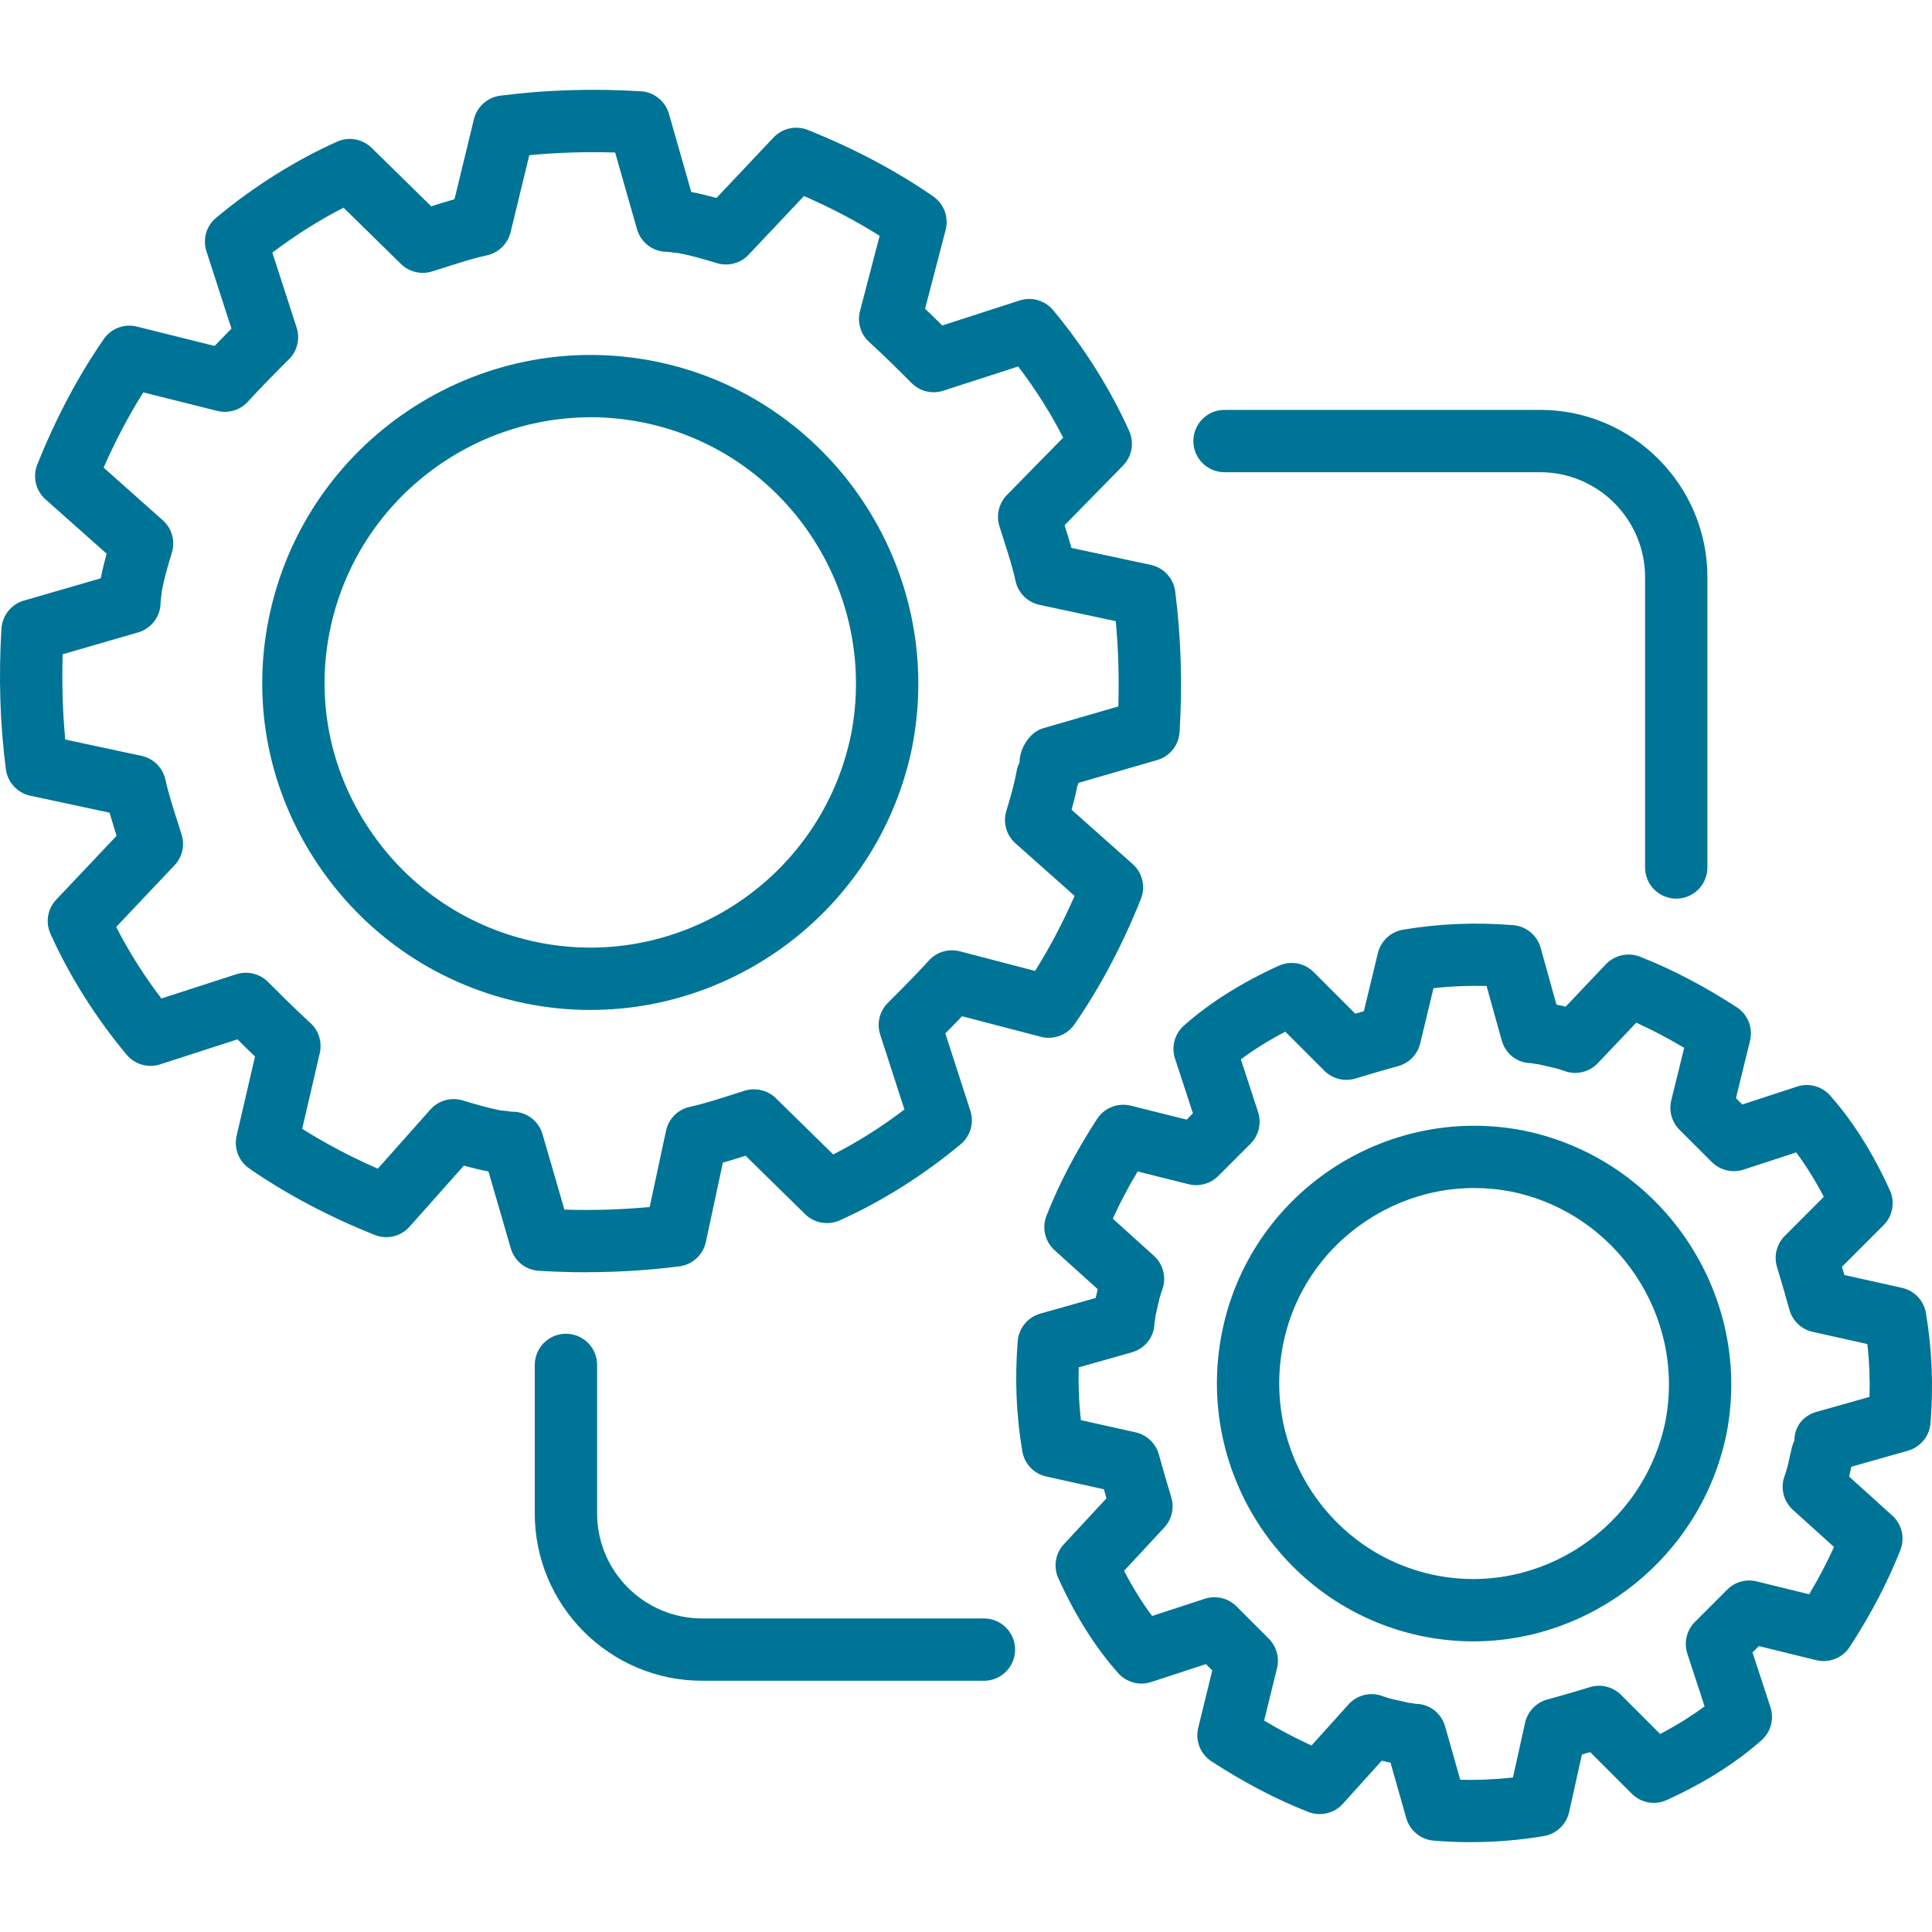 <?xml version="1.0" encoding="UTF-8"?><svg id="Layer_1" xmlns="http://www.w3.org/2000/svg" viewBox="0 0 60 60"><defs><style>.cls-1{fill:#007496;}</style></defs><path class="cls-1" d="M18.208,39.511c-.489,0-.981-.015-1.475-.045-.408-.025-.757-.303-.87-.697l-.693-2.387c-.268-.052-.522-.115-.765-.182l-1.686,1.896c-.271.306-.705.406-1.082.256-1.438-.575-2.749-1.27-3.897-2.064-.326-.226-.481-.628-.392-1.015l.572-2.463c-.186-.177-.368-.354-.546-.532l-2.402.777c-.372.122-.787.002-1.041-.301-.962-1.154-1.78-2.452-2.364-3.755-.161-.357-.09-.776.18-1.061l1.875-1.983c-.075-.234-.15-.473-.219-.716l-2.464-.528c-.401-.086-.704-.416-.757-.823C0,22.484-.046,21.015.045,19.523c.025-.408.303-.757.697-.871l2.387-.692c.052-.269.115-.522.182-.765l-1.897-1.686c-.305-.271-.407-.705-.256-1.083.576-1.437,1.27-2.748,2.065-3.896.229-.331.638-.486,1.03-.388l2.411.602c.175-.183.35-.362.524-.538l-.777-2.402c-.122-.376-.003-.789.301-1.041,1.156-.963,2.454-1.78,3.756-2.363.363-.163.79-.087,1.074.192l1.85,1.815c.236-.075.477-.151.723-.22l.603-2.484c.095-.389.42-.68.817-.731,1.405-.182,2.875-.229,4.368-.137.409.025.759.305.872.7l.693,2.427c.275.053.533.118.781.187l1.774-1.88c.274-.288.697-.381,1.063-.234,1.438.575,2.749,1.27,3.896,2.064.334.232.488.647.386,1.04l-.639,2.449c.182.173.359.346.534.52l2.402-.777c.377-.123.789-.001,1.041.301.961,1.154,1.779,2.453,2.362,3.754.163.363.087.789-.192,1.074l-1.815,1.851c.074.231.147.465.215.705l2.463.527c.402.086.705.416.758.823.181,1.41.227,2.88.136,4.368-.025.408-.303.757-.697.87l-2.438.707c-.012.033-.026.067-.042.102-.051.258-.112.503-.176.735l1.896,1.686c.305.271.407.704.256,1.083-.575,1.438-1.27,2.75-2.065,3.897-.232.334-.648.487-1.04.385l-2.45-.639c-.173.181-.346.359-.519.533l.777,2.402c.122.376.003.789-.301,1.041-1.154.962-2.452,1.779-3.756,2.363-.364.163-.79.087-1.074-.192l-1.85-1.815c-.231.074-.465.147-.705.215l-.528,2.463c-.086.401-.415.705-.822.757-.94.121-1.908.182-2.892.182ZM17.528,37.565c.9.029,1.786,0,2.648-.08l.508-2.369c.079-.373.37-.663.743-.743.408-.088.838-.225,1.254-.359l.452-.143c.339-.102.709-.014.962.234l1.782,1.748c.759-.387,1.507-.86,2.211-1.397l-.753-2.327c-.112-.346-.021-.725.236-.982.435-.435.855-.856,1.277-1.319.241-.266.612-.374.959-.285l2.338.61c.45-.715.861-1.495,1.228-2.33l-1.837-1.633c-.282-.25-.393-.642-.284-1.003.12-.399.244-.812.322-1.245.017-.091.046-.179.088-.262,0-.43.313-.942.727-1.062l2.342-.679c.027-.897,0-1.784-.08-2.648l-2.369-.507c-.373-.08-.664-.371-.744-.744-.087-.406-.224-.834-.357-1.247l-.145-.459c-.104-.339-.014-.708.234-.961l1.748-1.782c-.387-.758-.861-1.507-1.397-2.21l-2.328.753c-.344.112-.725.021-.982-.237-.434-.434-.854-.855-1.317-1.275-.267-.242-.377-.612-.286-.961l.61-2.338c-.72-.453-1.506-.867-2.349-1.236l-1.72,1.823c-.251.266-.629.368-.982.263-.408-.122-.785-.235-1.186-.312-.069-.005-.144-.013-.221-.024-.046-.006-.095-.016-.146-.016-.432,0-.812-.286-.931-.702l-.679-2.382c-.912-.029-1.799,0-2.666.082l-.581,2.393c-.088.361-.374.64-.737.718-.408.088-.838.226-1.255.359l-.451.143c-.336.103-.708.015-.962-.234l-1.782-1.748c-.758.387-1.507.86-2.211,1.396l.753,2.327c.112.346.021.725-.236.982-.435.435-.855.856-1.277,1.319-.239.264-.606.374-.95.287l-2.299-.575c-.452.717-.864,1.499-1.232,2.337l1.837,1.633c.282.25.392.64.284,1.001-.125.417-.236.791-.312,1.186-.006.069-.014.144-.025.222-.006.046-.015.096-.015.146,0,.431-.284.809-.698.929l-2.343.679c-.027.899,0,1.786.08,2.648l2.37.507c.371.08.662.37.743.743.089.412.228.845.363,1.265l.139.44c.103.334.019.697-.221.95l-1.811,1.915c.388.762.864,1.515,1.403,2.222l2.327-.753c.345-.11.725-.02.981.236.454.453.867.865,1.319,1.277.259.236.37.593.292.935l-.546,2.353c.72.454,1.505.869,2.348,1.238l1.633-1.837c.249-.281.639-.392,1.001-.284.408.122.785.235,1.186.312.069.005.144.013.221.024.046.006.096.016.146.016.431,0,.81.284.929.698l.679,2.342Z"/><path class="cls-1" d="M18.337,31.365c-.659,0-1.327-.064-1.997-.198-2.66-.536-4.958-2.073-6.471-4.327-1.519-2.262-2.06-4.969-1.524-7.624,1.111-5.508,6.49-9.096,11.993-7.994,5.469,1.094,9.056,6.451,7.996,11.943,0,.003,0,.005,0,.008-.976,4.837-5.245,8.192-9.996,8.192ZM18.34,12.959c-3.849,0-7.307,2.719-8.098,6.639-.433,2.144.005,4.333,1.233,6.162,1.227,1.828,3.09,3.073,5.245,3.508,4.455.891,8.812-2.013,9.714-6.476.855-4.449-2.049-8.788-6.477-9.674-.542-.108-1.084-.161-1.617-.161ZM27.384,22.981h.009-.009Z"/><path class="cls-1" d="M45.682,57.21c-.381,0-.765-.016-1.156-.047-.404-.033-.745-.312-.854-.701l-.488-1.72-.1-.023c-.058-.013-.115-.026-.173-.039l-1.208,1.339c-.269.299-.697.399-1.071.253-.985-.385-1.997-.914-3.009-1.572-.344-.224-.509-.642-.412-1.041l.437-1.781-.197-.198-1.702.557c-.363.12-.768.011-1.023-.277-.706-.793-1.331-1.784-1.858-2.945-.162-.355-.094-.773.172-1.059l1.323-1.425c-.027-.093-.054-.185-.081-.28l-1.789-.397c-.386-.086-.679-.396-.745-.785-.189-1.129-.235-2.247-.142-3.419.032-.403.312-.744.701-.854l1.721-.487.023-.099c.012-.059.026-.117.039-.174l-1.338-1.208c-.299-.269-.4-.696-.253-1.071.386-.985.915-1.997,1.573-3.009.224-.346.645-.509,1.045-.411l1.736.434.195-.195-.557-1.702c-.12-.366-.011-.769.277-1.024.794-.705,1.784-1.33,2.945-1.858.369-.167.8-.089,1.085.197l1.292,1.292c.089-.026.178-.052.267-.078l.434-1.803c.092-.377.399-.664.783-.728,1.127-.189,2.245-.234,3.417-.141.405.033.748.314.856.706l.489,1.76.1.023c.063.014.125.027.187.042l1.25-1.317c.272-.285.689-.378,1.055-.235.983.384,1.995.913,3.009,1.571.345.224.51.643.412,1.042l-.437,1.781.197.197,1.703-.557c.364-.12.768-.01,1.023.277.705.793,1.33,1.784,1.857,2.945.167.367.089.799-.197,1.084l-1.292,1.292c.026.085.05.169.075.255l1.789.398c.386.086.679.396.745.785.189,1.129.235,2.247.142,3.419-.032.403-.312.744-.701.854l-1.756.497-.031.133c-.012.059-.026.117-.039.175l1.338,1.208c.299.269.4.696.253,1.071-.386.985-.915,1.997-1.573,3.009-.223.344-.643.511-1.041.412l-1.781-.437-.197.197.557,1.702c.12.366.011.769-.277,1.024-.794.705-1.784,1.33-2.945,1.858-.367.169-.8.09-1.085-.197l-1.292-1.292c-.085.025-.17.05-.256.075l-.398,1.789c-.086.385-.397.679-.786.744-.752.126-1.5.188-2.262.188ZM45.345,55.27c.559.017,1.099-.008,1.641-.068l.377-1.699c.078-.351.344-.629.691-.723.471-.128.9-.257,1.327-.385.341-.104.712-.009.963.242l1.213,1.213c.507-.265.973-.554,1.38-.859l-.535-1.635c-.113-.346-.023-.727.235-.985l1.003-1.003c.238-.24.584-.339.915-.256l1.63.4c.295-.495.553-.986.772-1.469l-1.276-1.152c-.296-.267-.398-.687-.257-1.059.074-.197.111-.377.151-.563l.077-.333c.017-.069.042-.135.074-.198,0-.433.272-.774.689-.892l1.645-.465c.015-.555-.007-1.099-.068-1.641l-1.697-.378c-.351-.077-.628-.343-.724-.689-.129-.471-.257-.9-.386-1.329-.102-.341-.009-.71.243-.962l1.212-1.213c-.265-.508-.554-.973-.858-1.38l-1.636.535c-.345.112-.727.022-.985-.236l-1.003-1.002c-.239-.239-.336-.586-.255-.915l.4-1.63c-.502-.299-.999-.559-1.487-.781l-1.195,1.258c-.268.283-.68.376-1.042.24-.196-.073-.375-.11-.56-.151-.08-.018-.162-.036-.246-.056-.077-.007-.149-.02-.221-.034-.435,0-.8-.292-.917-.712l-.468-1.685c-.558-.014-1.104.008-1.649.069l-.412,1.714c-.083.343-.346.614-.687.707-.471.128-.9.257-1.327.385-.342.103-.712.009-.963-.242l-1.213-1.213c-.507.265-.973.554-1.38.859l.535,1.635c.113.346.023.727-.235.985l-1.003,1.003c-.24.241-.591.336-.919.255l-1.584-.396c-.295.494-.553.984-.771,1.466l1.276,1.152c.295.266.397.685.258,1.057-.074.198-.112.379-.153.567l-.053.232c-.008.08-.02.155-.035.228,0,.433-.29.798-.707.916l-1.645.465c-.015.555.007,1.098.068,1.64l1.698.378c.351.078.629.344.724.691.129.471.256.898.385,1.326.099.329.017.686-.217.938l-1.249,1.346c.268.517.561.99.87,1.403l1.636-.535c.345-.112.727-.022.985.236l1.003,1.003c.239.239.336.586.256.914l-.4,1.63c.495.295.986.554,1.47.774l1.151-1.276c.266-.295.683-.398,1.058-.258.197.074.377.111.564.152l.234.054c.08.007.155.02.23.035.433,0,.798.291.915.707l.466,1.645Z"/><path class="cls-1" d="M45.754,50.974c-.499,0-1.005-.048-1.51-.146-4.324-.845-7.15-5.069-6.301-9.418.844-4.318,5.045-7.143,9.374-6.3,4.32.884,7.143,5.108,6.301,9.418,0,.003,0,.007-.002.01-.786,3.794-4.147,6.436-7.862,6.436ZM45.779,36.895c-1.188,0-2.356.354-3.372,1.036-1.346.903-2.256,2.27-2.565,3.85-.645,3.301,1.496,6.507,4.772,7.147,3.241.63,6.425-1.51,7.105-4.777.636-3.27-1.508-6.474-4.781-7.144-.386-.075-.773-.112-1.159-.112ZM52.668,44.342h.009-.009Z"/><path class="cls-1" d="M52.057,27.908c-.535,0-.968-.433-.968-.968v-9.015c0-1.798-1.463-3.26-3.26-3.26h-9.8c-.535,0-.968-.433-.968-.968s.433-.968.968-.968h9.8c2.865,0,5.196,2.331,5.196,5.196v9.015c0,.534-.433.968-.968.968Z"/><path class="cls-1" d="M30.557,52.197h-8.753c-2.865,0-5.196-2.331-5.196-5.196v-4.612c0-.534.433-.968.968-.968s.968.433.968.968v4.612c0,1.798,1.463,3.261,3.26,3.261h8.753c.535,0,.968.433.968.968s-.433.968-.968.968Z"/></svg>